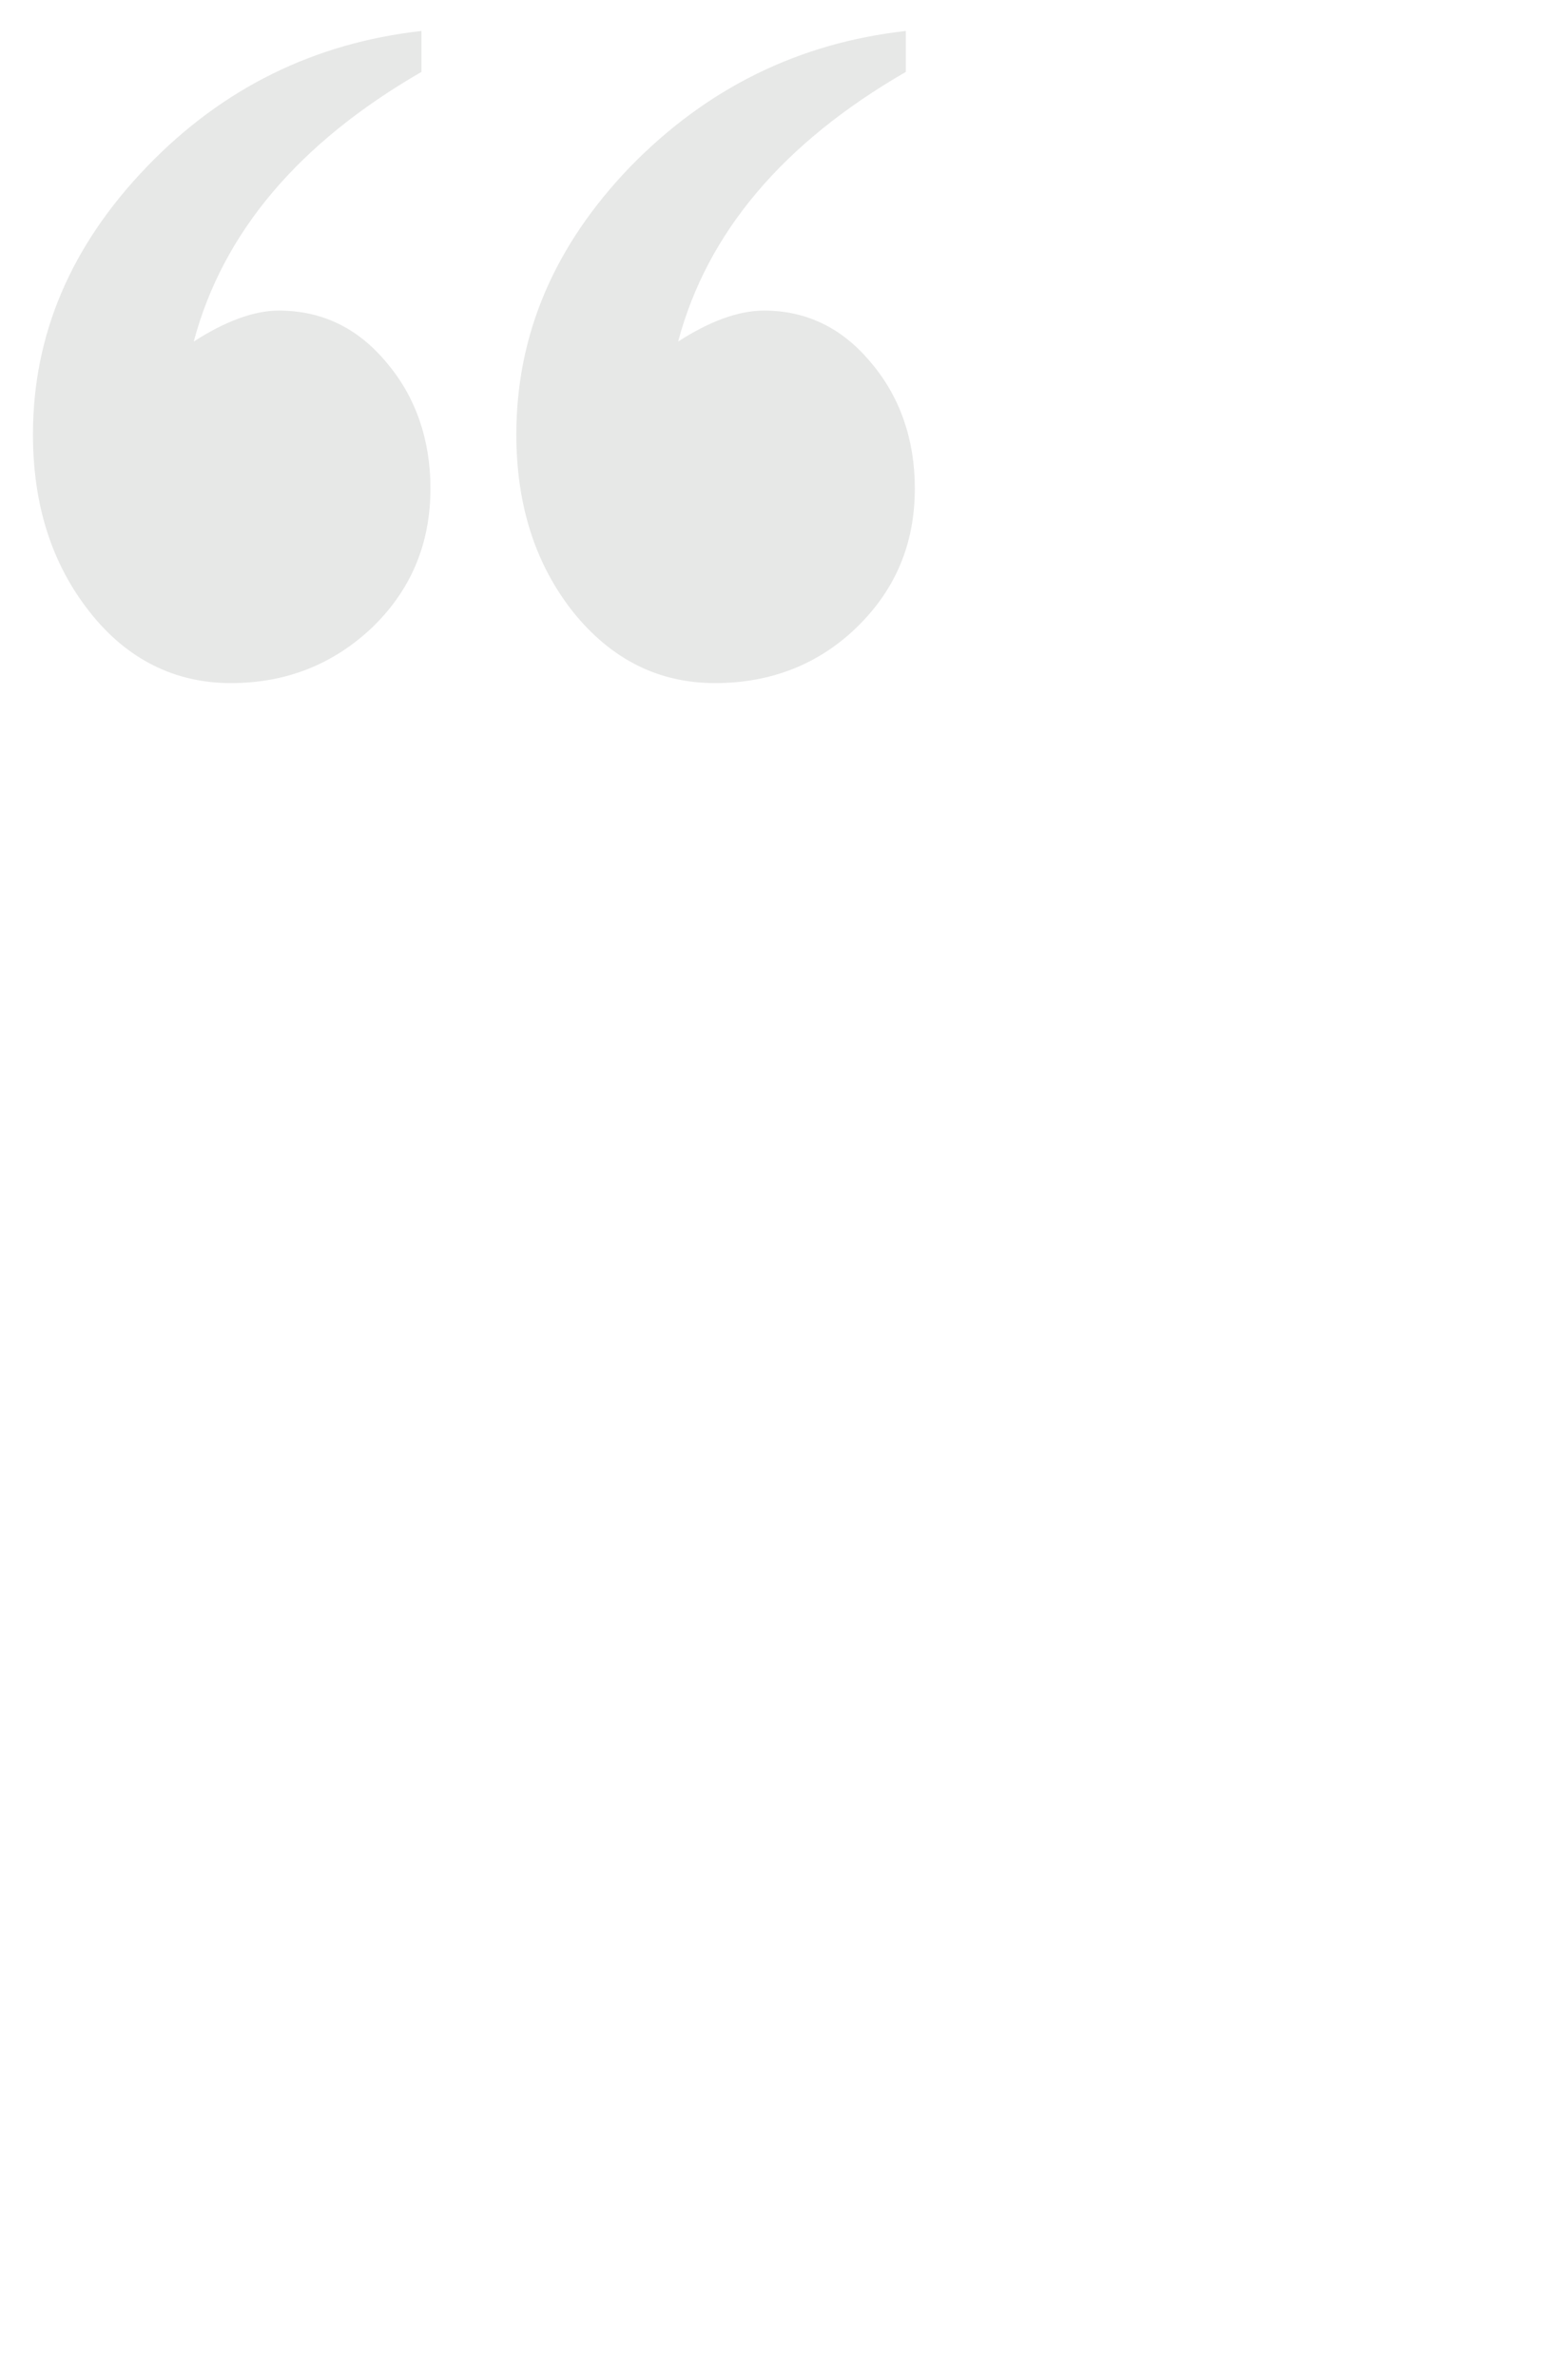 <svg xmlns="http://www.w3.org/2000/svg" viewBox="0 0 157 238"><path d="M42.2 3.1v4.1c-12.3 7.1-19.9 16.1-22.8 27 3.1-2 6-3.1 8.5-3.1 4.3 0 7.9 1.7 10.8 5.2 2.9 3.4 4.4 7.7 4.4 12.6 0 5.5-1.9 10.1-5.8 13.9-3.9 3.7-8.6 5.6-14.2 5.6S12.7 66 9 61.3c-3.8-4.8-5.7-10.7-5.7-17.8 0-10 3.8-18.9 11.4-26.8C22.3 8.8 31.5 4.3 42.2 3.1zm48.5 0v4.1c-12.3 7.1-19.9 16.1-22.8 27 3.1-2 6-3.1 8.6-3.1 4.2 0 7.8 1.7 10.7 5.2 2.9 3.4 4.4 7.7 4.4 12.6 0 5.5-1.9 10.1-5.8 13.9-3.8 3.7-8.6 5.6-14.2 5.6-5.7 0-10.4-2.4-14.2-7.1-3.8-4.8-5.7-10.7-5.7-17.8 0-10 3.8-18.9 11.4-26.8C70.8 8.8 80 4.3 90.7 3.1z" fill="#e7e8e7"/></svg>
